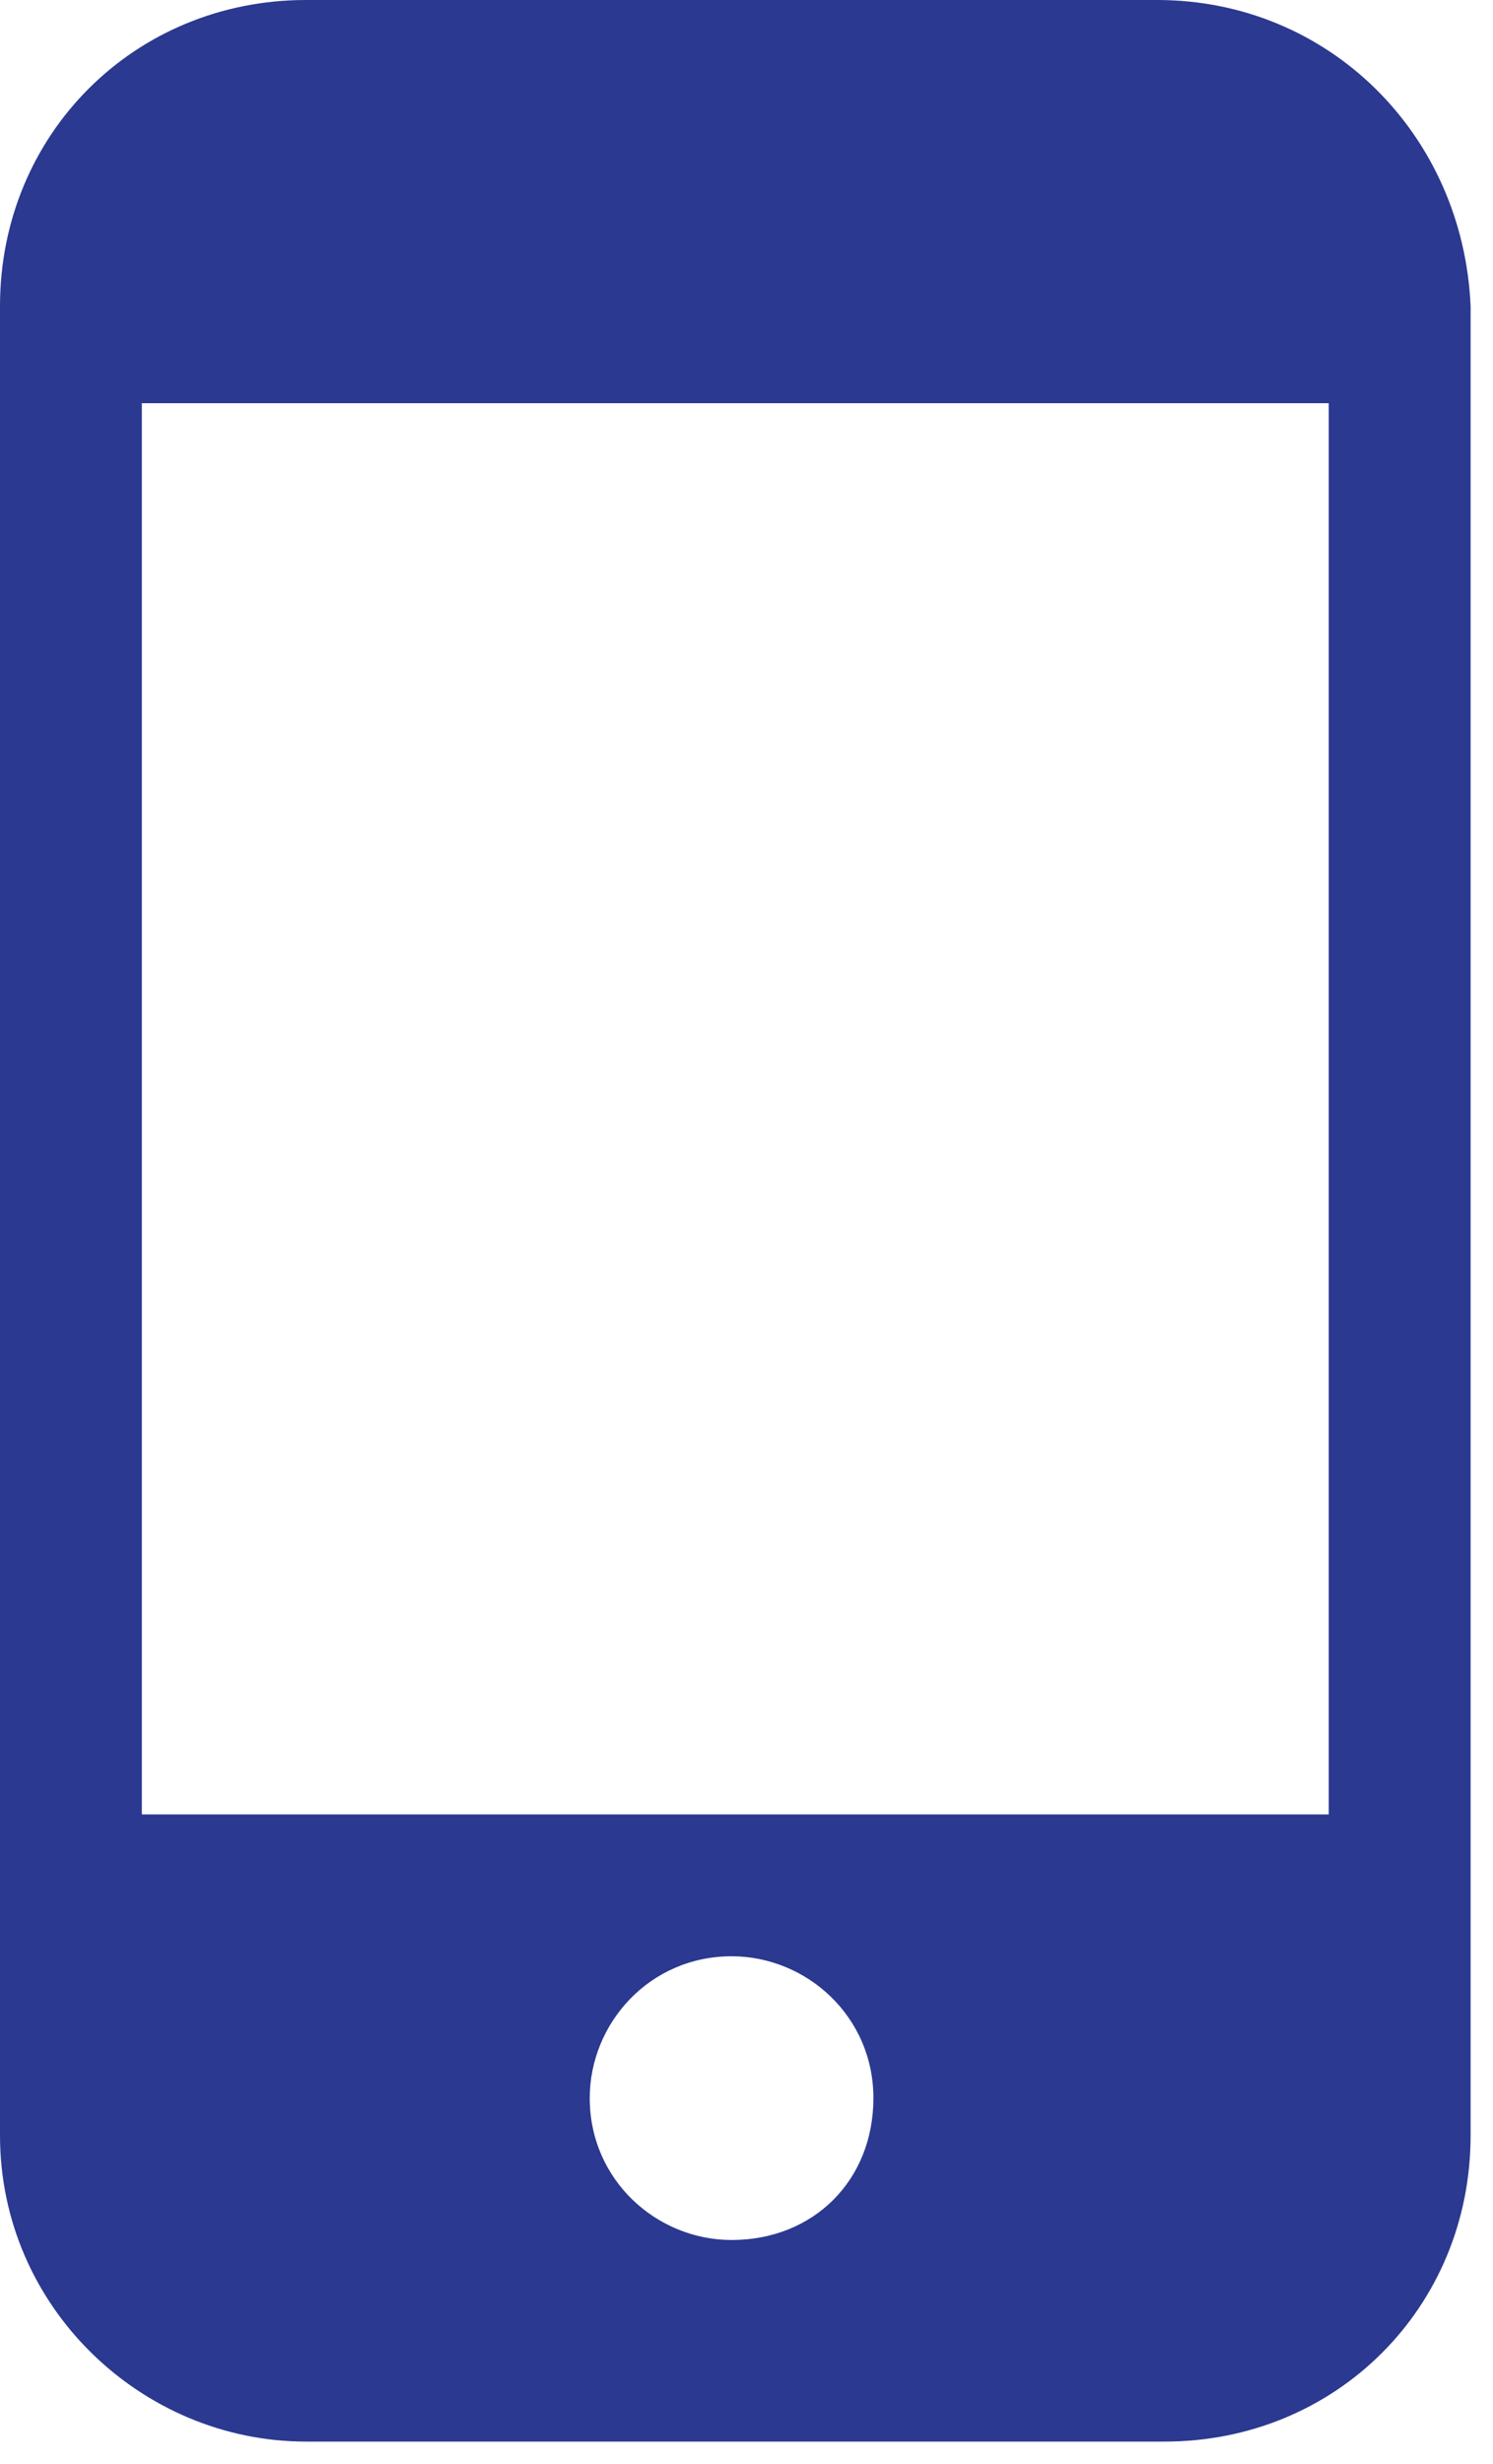 <?xml version="1.0" encoding="utf-8"?>
<!-- Generator: Adobe Illustrator 28.0.0, SVG Export Plug-In . SVG Version: 6.00 Build 0)  -->
<svg version="1.1" id="Layer_1" xmlns="http://www.w3.org/2000/svg" xmlns:xlink="http://www.w3.org/1999/xlink" x="0px" y="0px"
	 viewBox="0 0 20 33" style="enable-background:new 0 0 20 33;" xml:space="preserve">
<style type="text/css">
	.st0{fill:#2B3990;}
</style>
<path class="st0" d="M15.5,0H4.1C1.8,0,0,1.8,0,4.1v24.5c0,2.3,1.9,4.1,4.1,4.1h11.5c2.3,0,4.1-1.8,4.1-4.1V4.1
	C19.6,1.8,17.8,0,15.5,0z M9.8,30c-1,0-1.9-0.8-1.9-1.9c0-1,0.8-1.9,1.9-1.9c1,0,1.9,0.8,1.9,1.9C11.7,29.2,10.9,30,9.8,30z
	 M17.8,24.3H1.9V5.4h15.9V24.3z"/>
</svg>
